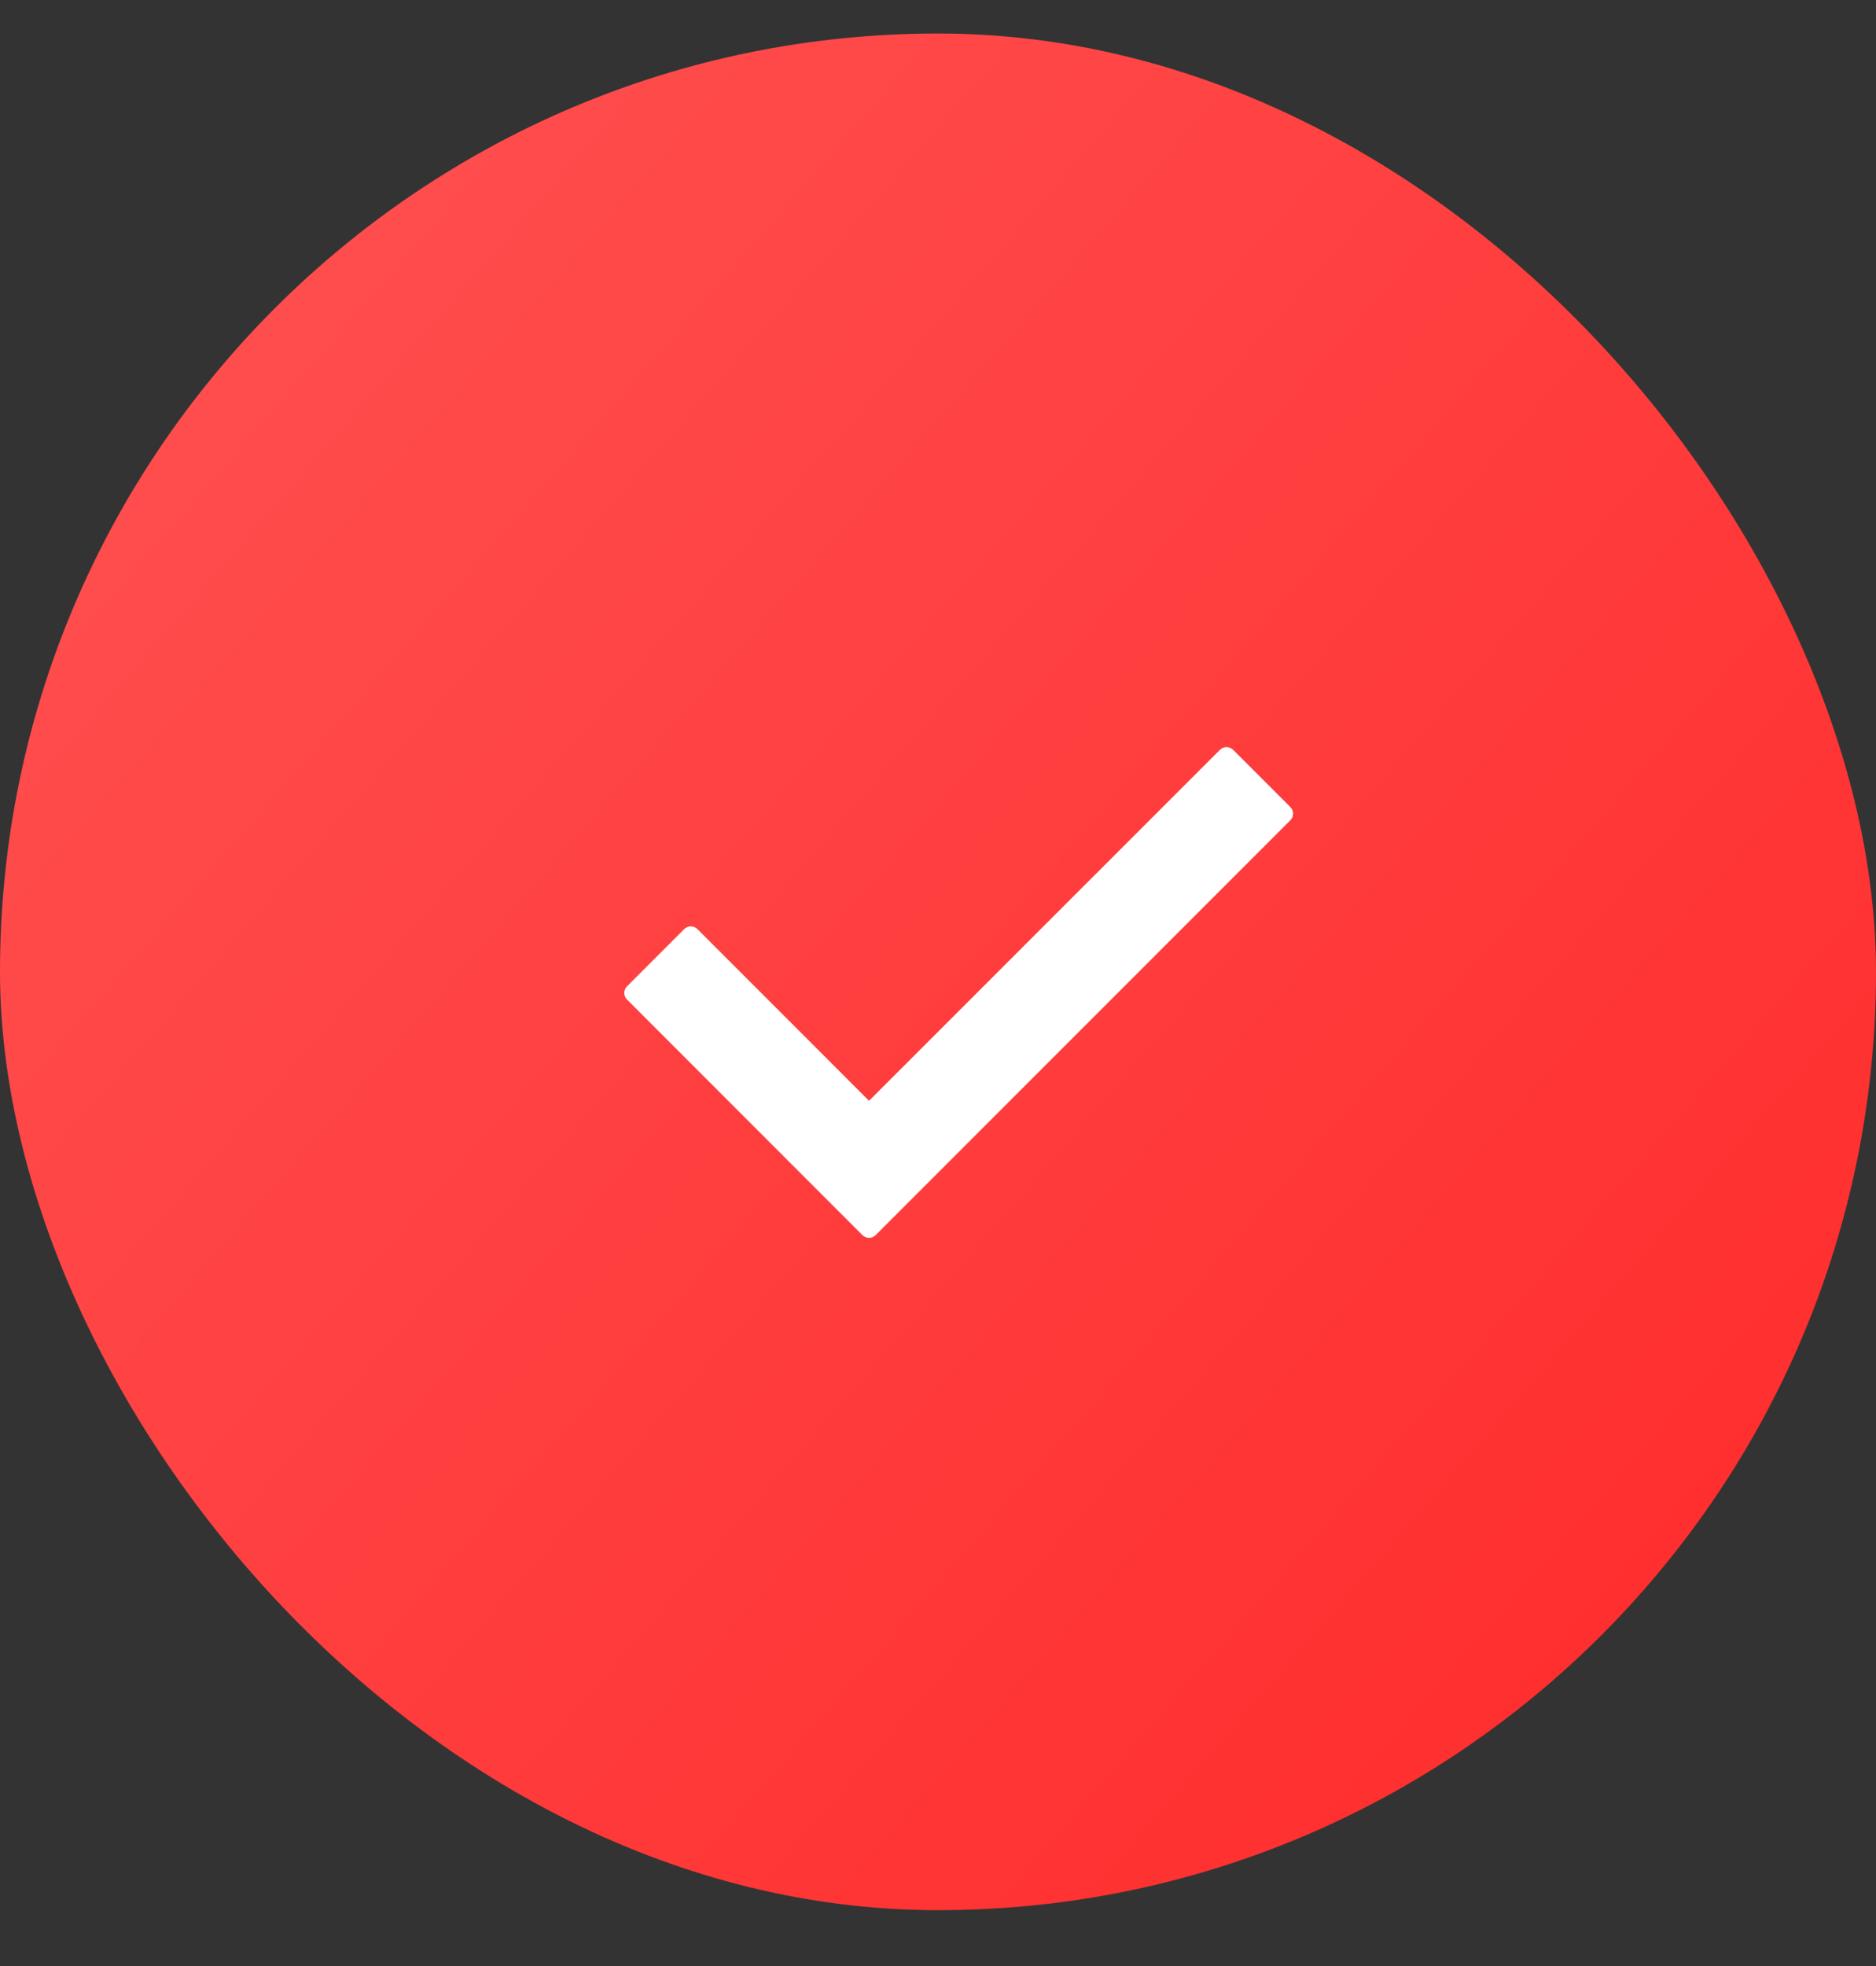 <?xml version="1.0" encoding="UTF-8"?> <svg xmlns="http://www.w3.org/2000/svg" width="21" height="22" viewBox="0 0 21 22" fill="none"><rect x="0" y="0" width="21" height="22" fill="#333333" stroke="none"/><rect y="0.375" width="21" height="21" rx="10.5" fill="url(#paint0_radial_2376_3517)"></rect><path d="M14.444 9.179L9.802 13.821C9.761 13.862 9.695 13.862 9.654 13.821L7.019 11.185C6.978 11.145 6.978 11.078 7.019 11.037L7.659 10.397C7.7 10.356 7.766 10.356 7.807 10.397L9.728 12.318L13.656 8.391C13.697 8.35 13.763 8.35 13.804 8.391L14.444 9.031C14.485 9.072 14.485 9.138 14.444 9.179Z" fill="white"></path><defs><radialGradient id="paint0_radial_2376_3517" cx="0" cy="0" r="1" gradientUnits="userSpaceOnUse" gradientTransform="translate(2.11136e-07 3.325) rotate(40.497) scale(27.616 1663.19)"><stop stop-color="#FF5050"></stop><stop offset="1" stop-color="#FF2929"></stop></radialGradient></defs></svg> 